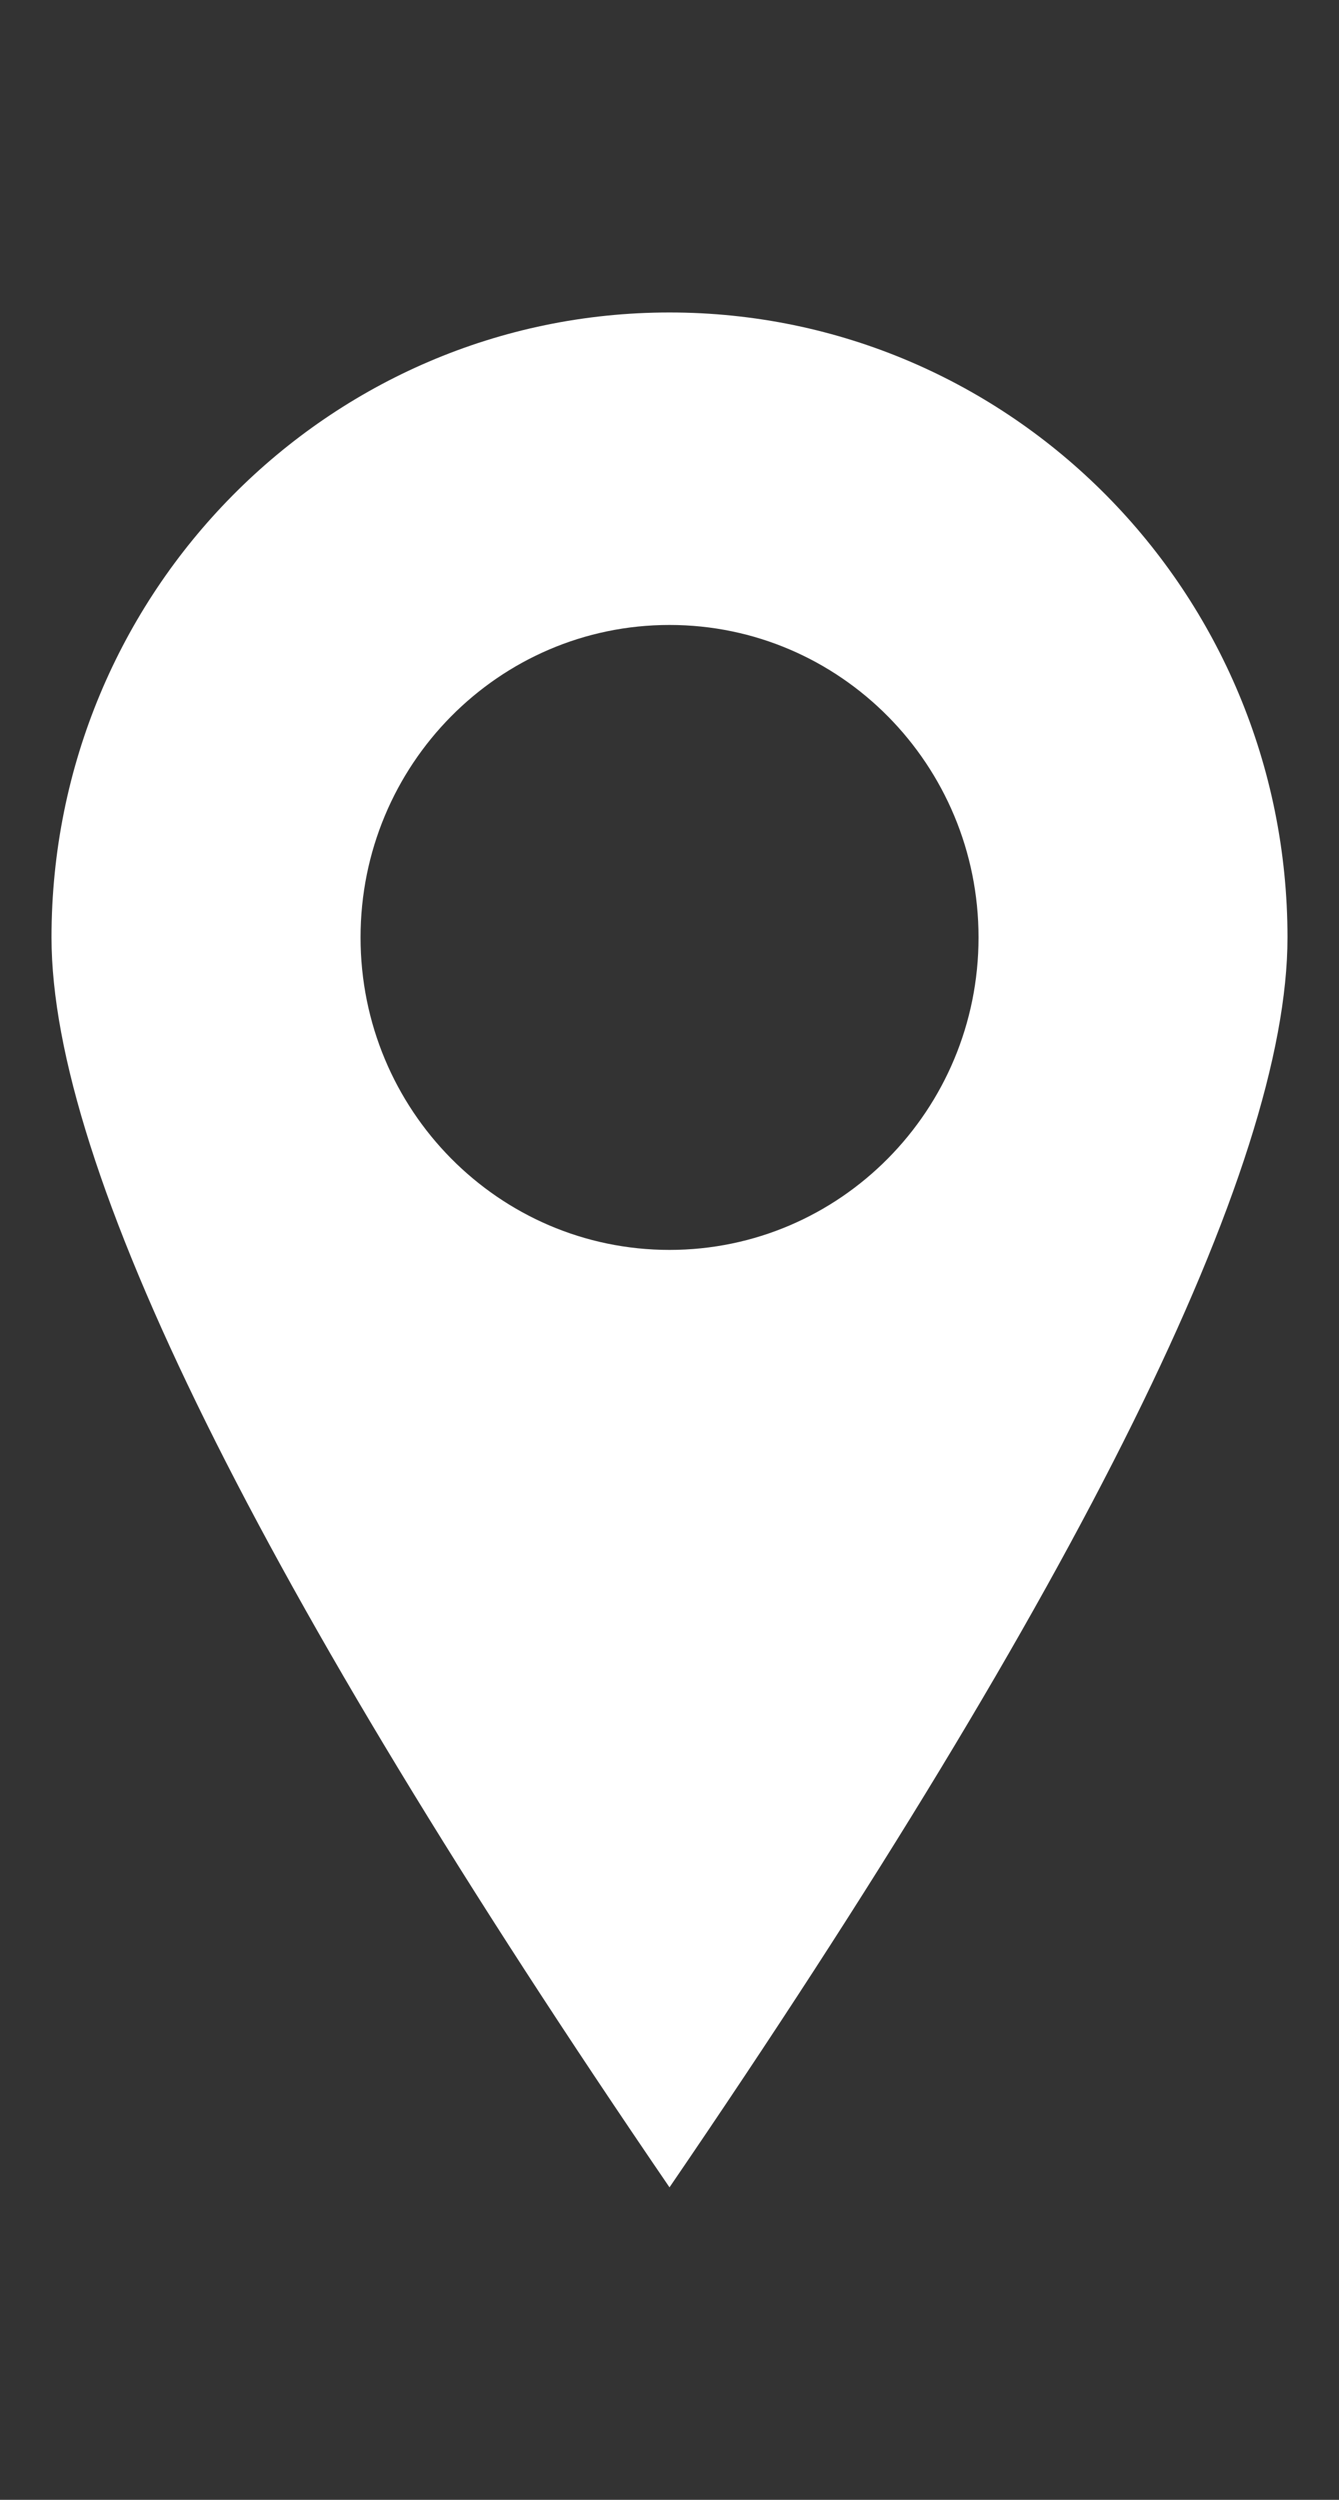 <?xml version="1.0" encoding="UTF-8"?>
<svg width="15px" height="28px" viewBox="0 0 15 28" version="1.1" xmlns="http://www.w3.org/2000/svg" xmlns:xlink="http://www.w3.org/1999/xlink">
    <rect x="0" y="0" width="15" height="28" fill="#333333" stroke="none"/>
    <title>icn/location</title>
    <g id="UGC-Guideline-Page---20250122" stroke="none" stroke-width="1" fill="none" fill-rule="evenodd">
        <g id="Desktop---UGC-Page---2" transform="translate(-568, -565)" fill="#FFFFFF">
            <g id="Group-14-Copy-2" transform="translate(532, 552)">
                <g id="icn/location" transform="translate(36.577, 16.5)">
                    <path d="M6.923,0 C10.747,0 13.846,3.134 13.846,7 C13.846,9.577 11.538,14.244 6.923,21 C2.308,14.244 0,9.577 0,7 C0,3.134 3.1,0 6.923,0 Z M6.923,3.5 C5.011,3.5 3.462,5.067 3.462,7 C3.462,8.933 5.011,10.5 6.923,10.5 C8.835,10.5 10.385,8.933 10.385,7 C10.385,5.067 8.835,3.5 6.923,3.5 Z" id="Combined-Shape"></path>
                </g>
            </g>
        </g>
    </g>
</svg>
